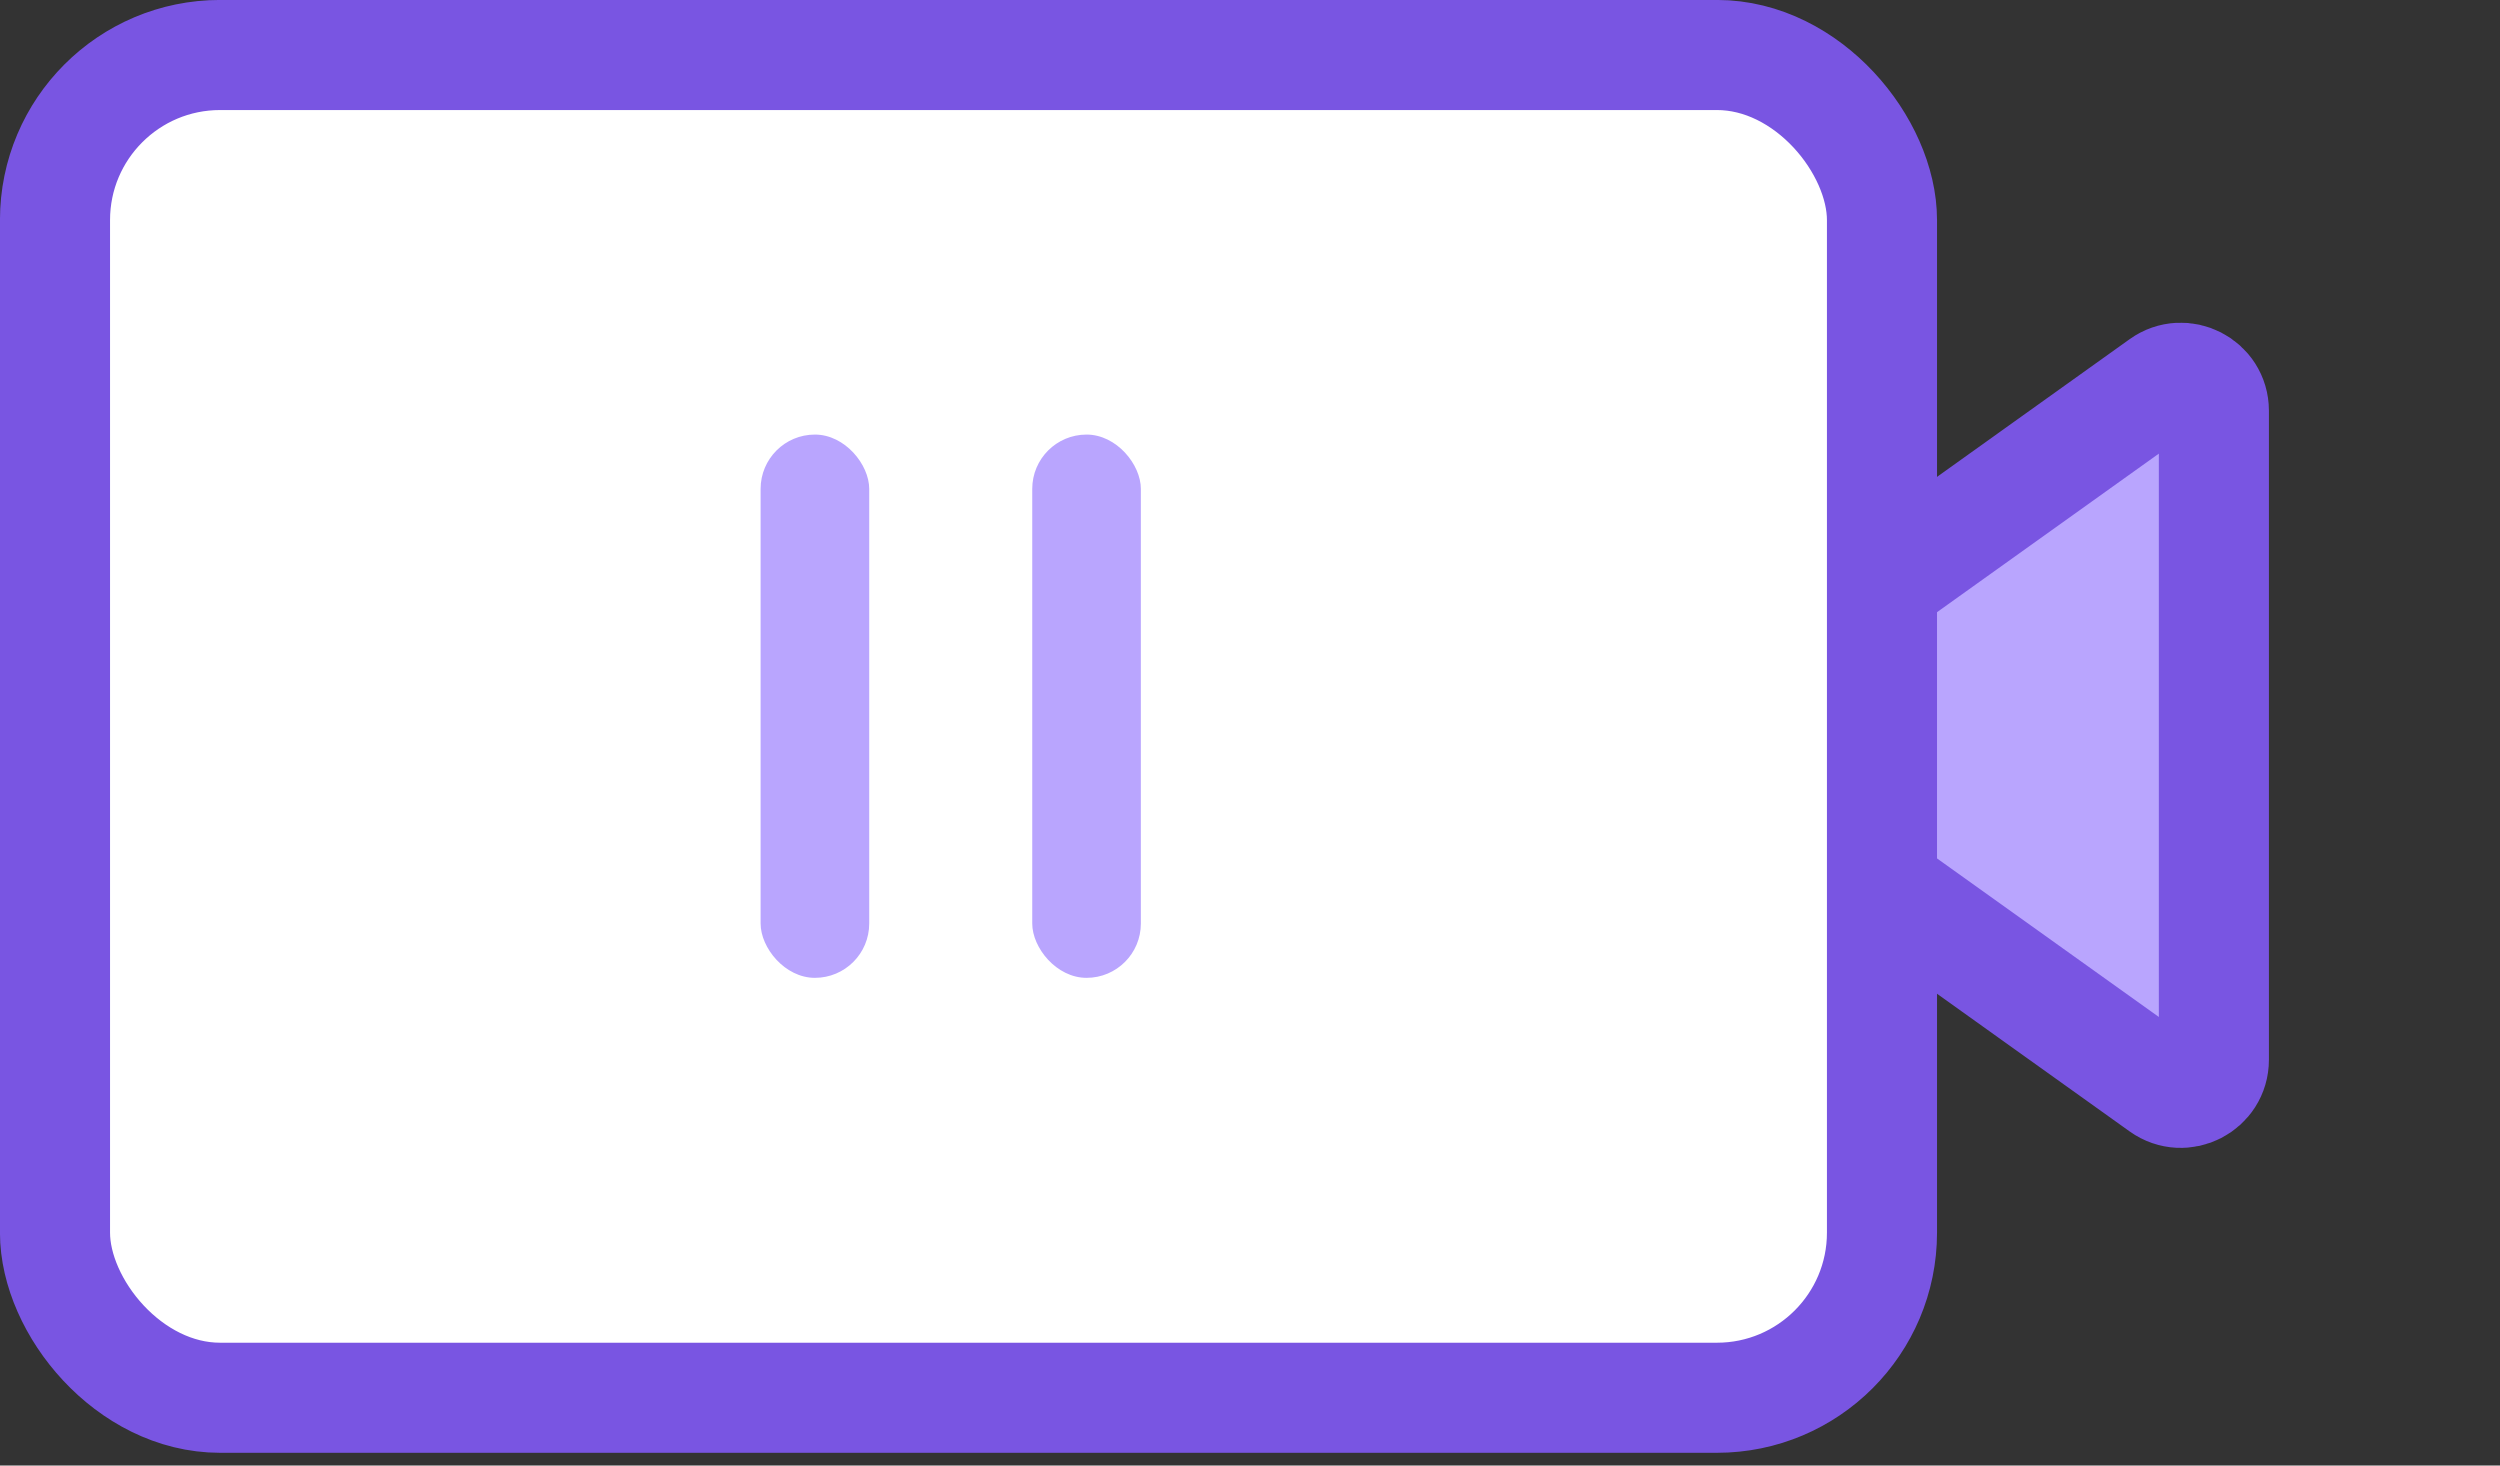 <svg width="29" height="17" viewBox="0 0 29 17" fill="none" xmlns="http://www.w3.org/2000/svg">
<rect x="0" y="0" width="29" height="17" fill="#333333" stroke="none"/>
<path d="M19.809 8.841C19.596 8.688 19.596 8.37 19.809 8.218L25.075 4.454C25.328 4.273 25.681 4.454 25.681 4.765L25.681 12.293C25.681 12.605 25.328 12.786 25.075 12.605L19.809 8.841Z" fill="#B9A5FE" stroke="#7955E2" stroke-width="1.277"/>
<rect x="0.638" y="0.638" width="21.193" height="15.576" rx="1.915" fill="white" stroke="#7955E2" stroke-width="1.277"/>
<rect x="8.823" y="5.041" width="1.26" height="6.302" rx="0.63" fill="#B9A5FE"/>
<rect x="11.974" y="5.041" width="1.26" height="6.302" rx="0.63" fill="#B9A5FE"/>
</svg>
